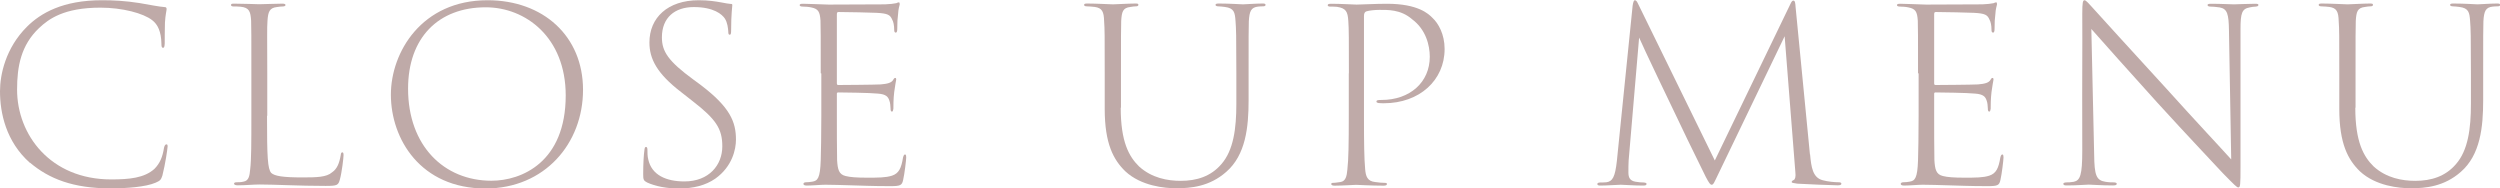 <?xml version="1.0" encoding="UTF-8"?>
<svg id="_レイヤー_2" data-name="レイヤー_2" xmlns="http://www.w3.org/2000/svg" viewBox="0 0 212.34 16.01">
  <defs>
    <style>
      .cls-1 {
        fill: #bfaaa8;
      }
    </style>
  </defs>
  <g id="design-03">
    <g>
      <path class="cls-1" d="M2.54,13.83C.5,12.02,0,9.58,0,7.75c0-1.42.48-3.67,2.28-5.47C3.46,1.1,5.35.02,8.66.02c.96,0,1.99.05,3.19.24.82.14,1.66.31,2.11.34.14,0,.19.05.19.17,0,.14-.1.46-.14,1.15-.02.67-.02,1.49-.02,1.78-.02.29-.05.36-.14.36-.12,0-.14-.12-.14-.36-.02-1.01-.31-1.63-.79-1.99-.74-.58-2.52-1.06-4.39-1.06-3.1,0-4.39.96-5.21,1.73-1.54,1.46-1.87,3.26-1.87,5.23,0,3.84,2.83,7.63,7.99,7.63,1.54,0,2.81-.12,3.67-.89.48-.48.7-1.03.82-1.8.05-.19.1-.29.22-.29.1,0,.1.17.07.31,0,.1-.17,1.32-.43,2.35-.12.36-.19.43-.58.6-.84.36-2.45.48-3.82.48-3.19,0-5.23-.82-6.84-2.18Z"/>
      <path class="cls-1" d="M22.68,9.84c0,3.5.05,4.51.36,4.85.29.26.96.38,2.64.38,1.22,0,2.06-.02,2.52-.43.43-.29.62-.77.74-1.46.02-.17.05-.24.14-.24.07,0,.1.07.1.24,0,.22-.14,1.44-.31,2.06-.14.5-.22.55-1.22.55-2.28,0-4.3-.12-5.59-.12-.55,0-1.22.07-1.87.07-.19,0-.31-.05-.31-.14,0-.07.05-.12.24-.12.17,0,.34,0,.55-.05.46-.07.53-.48.58-1.06.1-.79.1-2.3.1-4.56v-3.6c0-3.22,0-3.77-.02-4.44-.05-.77-.14-1.13-.91-1.2-.22-.02-.38-.02-.58-.02-.14,0-.22-.05-.22-.12,0-.1.07-.12.26-.12.82,0,1.94.05,2.14.05.36,0,1.39-.05,1.97-.05.19,0,.26.05.26.12s-.1.12-.24.12c-.12,0-.31.02-.5.05-.62.07-.74.41-.79,1.15-.05.7-.02,1.3-.02,4.46v3.62Z"/>
      <path class="cls-1" d="M33.2,8.04C33.2,4.44,35.81.02,41.41.02c4.73,0,8.11,3.05,8.11,7.61s-3.26,8.38-8.28,8.38c-5.52,0-8.04-4.2-8.04-7.97ZM48.05,8.11c0-4.94-3.41-7.49-6.79-7.49-4.03,0-6.6,2.59-6.6,6.91,0,4.85,3.05,7.82,7.08,7.82,2.57,0,6.31-1.58,6.31-7.25Z"/>
      <path class="cls-1" d="M54.94,15.48c-.29-.14-.31-.26-.31-.7,0-.89.05-1.66.1-1.99.02-.22.05-.31.14-.31.07,0,.12.07.12.24,0,.24,0,.55.07.82.29,1.34,1.54,1.87,3.07,1.87,2.09,0,3.22-1.39,3.22-2.98,0-1.49-.53-2.3-2.52-3.84l-.98-.77c-2.06-1.58-2.69-2.83-2.69-4.2C55.15,1.51,56.71.02,59.35.02c.82,0,1.44.1,1.94.19.34.07.55.1.74.12.14,0,.17.02.17.1,0,.12-.1.77-.1,2.11,0,.29-.02.41-.12.41s-.12-.1-.12-.24c-.02-.31-.07-.79-.29-1.13-.24-.36-.94-.98-2.64-.98-1.61,0-2.71.89-2.71,2.57,0,1.2.53,2.02,2.69,3.6l.65.48c2.45,1.87,2.95,3.1,2.95,4.61,0,.82-.31,2.28-1.75,3.31-.84.58-1.87.84-3.1.84-.98,0-1.97-.17-2.74-.53Z"/>
      <path class="cls-1" d="M69.71,6.22c0-3.22,0-3.79-.02-4.46-.05-.77-.19-1.01-.79-1.13-.22-.05-.53-.07-.72-.07-.17,0-.26-.05-.26-.12,0-.1.1-.12.29-.12.5,0,1.3.05,2.18.07.24,0,4.27-.02,4.78-.02.41-.02.74-.05.96-.1.12-.05.14-.07.22-.07.05,0,.07.07.07.17-.02.12-.12.38-.14.82-.05.36-.07.72-.07,1.27,0,.22-.05.31-.12.31-.1,0-.14-.07-.14-.24,0-.38-.07-.7-.17-.86-.17-.41-.38-.53-1.32-.58-.46-.02-2.42-.07-3.24-.07-.12,0-.14.07-.14.22v5.81c0,.12.02.17.12.17.19,0,3.12-.02,3.6-.05.6-.05.91-.14,1.06-.38.07-.14.12-.17.19-.17.05,0,.07.05.07.14-.02.12-.1.53-.17,1.06-.07.58-.07,1.15-.07,1.42-.02.14-.05.24-.12.24-.1,0-.12-.12-.12-.26-.02-.26-.02-.46-.1-.67-.1-.31-.26-.55-.98-.6-.62-.07-3.05-.1-3.36-.1-.1,0-.12.05-.12.12v1.87c0,.62,0,3.29.02,3.77.05.77.14,1.2.72,1.34.38.1.96.14,1.78.14,1.01,0,1.63,0,2.16-.17.58-.19.79-.62.94-1.54.05-.19.1-.26.17-.26.1,0,.1.17.1.26,0,.19-.14,1.39-.26,1.9-.1.46-.22.53-1.1.53-1.54,0-2.5-.05-3.34-.07-.84-.02-1.49-.05-2.16-.05-.41,0-1.1.07-1.58.07-.19,0-.29-.05-.29-.14,0-.07.07-.14.22-.14.17,0,.36-.02.53-.05.46-.07.67-.29.72-1.82.02-.84.05-1.92.05-3.77v-3.6Z"/>
      <path class="cls-1" d="M95.19,9.15c0,2.9.7,4.15,1.56,4.99,1.08.98,2.42,1.22,3.53,1.22,1.37,0,2.57-.38,3.46-1.42,1.03-1.18,1.27-3.02,1.27-5.11v-2.62c0-3.22-.02-3.77-.07-4.42-.05-.74-.12-1.1-.91-1.2-.17-.02-.41-.05-.55-.05s-.24-.05-.24-.12c0-.1.1-.12.29-.12.96,0,1.87.07,2.04.07.19,0,1.08-.07,1.66-.07.19,0,.26.02.26.12,0,.07-.07.12-.22.12-.1,0-.22,0-.41.02-.6.07-.74.38-.79,1.25-.02.65-.02,1.18-.02,4.39v2.33c0,2.26-.24,4.63-1.9,6.07-1.42,1.25-3,1.39-4.25,1.39-.98,0-2.98-.19-4.32-1.44-1.01-.98-1.75-2.35-1.75-5.3v-3.05c0-3.17,0-3.74-.05-4.39-.02-.82-.17-1.13-.79-1.22-.19-.02-.48-.05-.67-.05-.17,0-.24-.05-.24-.12,0-.1.07-.12.29-.12.77,0,1.97.07,2.16.07s1.34-.07,1.9-.07c.22,0,.26.02.26.12s-.12.12-.24.12-.24.02-.43.05c-.67.07-.74.43-.79,1.18-.02.67-.02,1.27-.02,4.44v2.93Z"/>
      <path class="cls-1" d="M114.57,6.22c0-2.83,0-3.79-.05-4.44-.05-.79-.19-1.08-.96-1.2-.19-.02-.46-.02-.6-.02-.12,0-.19-.05-.19-.12,0-.1.12-.12.31-.12.79,0,1.94.07,2.14.07.36,0,1.61-.07,2.59-.07,2.64,0,3.53.86,3.86,1.2.5.46,1.03,1.39,1.03,2.64,0,2.66-2.14,4.61-5.16,4.61-.1,0-.31,0-.46-.02-.1-.02-.17-.05-.17-.12,0-.12.1-.14.43-.14,2.42,0,4.1-1.51,4.1-3.67,0-.98-.34-2.33-1.51-3.19-.96-.84-2.09-.79-2.78-.79-.38,0-.84.05-1.08.12-.17.05-.22.19-.22.41v8.62c0,2.18.02,3.5.1,4.37.05.62.19,1.03.84,1.1.34.05.6.07.82.07.17,0,.19.05.19.1,0,.1-.1.14-.29.14-1.01,0-2.21-.07-2.33-.07s-1.22.07-1.82.07c-.19,0-.29-.05-.29-.14,0-.07.05-.1.17-.1.19,0,.43-.05.62-.07.43-.07.53-.48.58-1.06.1-.86.12-2.23.12-4.56v-3.6Z"/>
      <path class="cls-1" d="M153.74,13.1c.1,1.1.22,1.99,1.08,2.21.43.12,1.03.17,1.32.17.14,0,.26.02.26.12s-.1.14-.31.14c-.5,0-2.74-.1-3.43-.14-.36-.05-.48-.07-.48-.14s.05-.12.17-.17c.12-.05.19-.29.14-.67l-.91-11.54-5.62,11.67c-.38.79-.43.94-.58.94-.12,0-.22-.14-.5-.67-.86-1.73-2.38-4.87-2.47-5.09-.26-.53-2.93-6.1-3.19-6.74l-.89,10.44c-.02.31-.02.7-.02,1.01,0,.43.12.7.58.79.26.05.55.07.74.07.19.02.22.07.22.12,0,.12-.1.14-.34.14-.72,0-1.63-.07-1.85-.07-.24,0-1.18.07-1.7.07-.19,0-.29-.02-.29-.14,0-.05.07-.12.24-.12s.26,0,.53-.02c.53-.07.74-.46.89-1.8l1.34-13.2c.05-.31.1-.46.19-.46s.17.07.29.34l6.5,13.27,6.41-13.27c.1-.22.17-.31.26-.31.14,0,.17.19.19.55l1.22,12.53Z"/>
      <path class="cls-1" d="M162.91,6.22c0-3.22,0-3.79-.02-4.46-.05-.77-.19-1.01-.79-1.13-.22-.05-.53-.07-.72-.07-.17,0-.26-.05-.26-.12,0-.1.1-.12.29-.12.5,0,1.3.05,2.18.07.24,0,4.27-.02,4.78-.02.41-.02.74-.05.96-.1.12-.05.14-.07.22-.07.05,0,.07.07.07.17-.02.12-.12.38-.14.82-.05.36-.07.72-.07,1.27,0,.22-.05.31-.12.31-.1,0-.14-.07-.14-.24,0-.38-.07-.7-.17-.86-.17-.41-.38-.53-1.32-.58-.46-.02-2.42-.07-3.24-.07-.12,0-.14.07-.14.22v5.81c0,.12.02.17.12.17.19,0,3.12-.02,3.6-.05.6-.05.91-.14,1.06-.38.07-.14.12-.17.19-.17.05,0,.07.05.07.14-.02.12-.1.53-.17,1.06-.07.58-.07,1.15-.07,1.42-.02.14-.05.24-.12.24-.1,0-.12-.12-.12-.26-.02-.26-.02-.46-.1-.67-.1-.31-.26-.55-.98-.6-.62-.07-3.05-.1-3.36-.1-.1,0-.12.05-.12.12v1.87c0,.62,0,3.29.02,3.77.05.77.14,1.2.72,1.34.38.1.96.14,1.78.14,1.01,0,1.63,0,2.16-.17.58-.19.79-.62.94-1.54.05-.19.1-.26.17-.26.1,0,.1.17.1.26,0,.19-.14,1.39-.26,1.9-.1.46-.22.53-1.1.53-1.54,0-2.5-.05-3.34-.07s-1.49-.05-2.16-.05c-.41,0-1.1.07-1.58.07-.19,0-.29-.05-.29-.14,0-.07.07-.14.22-.14.17,0,.36-.02.53-.05.46-.07.67-.29.72-1.82.02-.84.05-1.92.05-3.77v-3.6Z"/>
      <path class="cls-1" d="M176.86,1.15c0-.94.05-1.13.19-1.13s.43.36.7.65c.58.65,3.29,3.62,6.22,6.82,2.66,2.95,4.7,5.11,5.54,6.05l-.19-10.92c-.02-1.44-.14-1.87-.79-1.99-.34-.05-.62-.07-.79-.07-.19,0-.24-.07-.24-.14s.1-.1.31-.1c.82,0,1.73.05,1.94.05.24,0,1.06-.05,1.78-.05.22,0,.29.02.29.1s-.05.12-.22.14c-.22.02-.34.02-.53.07-.65.12-.77.48-.77,1.85v11.64c0,1.66-.02,1.8-.19,1.8-.12,0-.31-.19-1.32-1.22-.48-.53-2.95-3.12-5.59-6.02-2.28-2.52-4.68-5.21-5.57-6.22l.24,10.68c.02,1.73.17,2.18.96,2.3.29.05.55.05.7.05.17,0,.26.05.26.12,0,.1-.1.14-.34.14-.96,0-1.82-.07-2.04-.07s-1.01.07-1.85.07c-.19,0-.31-.02-.31-.14,0-.05.07-.12.29-.12.14,0,.31,0,.6-.05.55-.12.72-.58.72-2.66-.02-7.94.02-7.73,0-11.62Z"/>
      <path class="cls-1" d="M200.05,9.15c0,2.9.7,4.15,1.56,4.99,1.08.98,2.42,1.22,3.53,1.22,1.37,0,2.57-.38,3.46-1.42,1.03-1.18,1.27-3.02,1.27-5.11v-2.62c0-3.22-.02-3.77-.07-4.42-.05-.74-.12-1.1-.91-1.2-.17-.02-.41-.05-.55-.05s-.24-.05-.24-.12c0-.1.1-.12.29-.12.96,0,1.87.07,2.04.07.19,0,1.08-.07,1.66-.07.19,0,.26.02.26.12,0,.07-.07.12-.22.12-.1,0-.22,0-.41.02-.6.07-.74.38-.79,1.25-.02.65-.02,1.18-.02,4.39v2.33c0,2.26-.24,4.63-1.9,6.07-1.42,1.25-3,1.39-4.25,1.39-.98,0-2.98-.19-4.32-1.44-1.01-.98-1.75-2.35-1.75-5.3v-3.05c0-3.17,0-3.74-.05-4.39-.02-.82-.17-1.13-.79-1.22-.19-.02-.48-.05-.67-.05-.17,0-.24-.05-.24-.12,0-.1.07-.12.29-.12.77,0,1.97.07,2.16.07s1.34-.07,1.9-.07c.22,0,.26.02.26.12s-.12.12-.24.12-.24.02-.43.05c-.67.07-.74.43-.79,1.18-.02.67-.02,1.27-.02,4.44v2.93Z"/>
    </g>
  </g>
</svg>